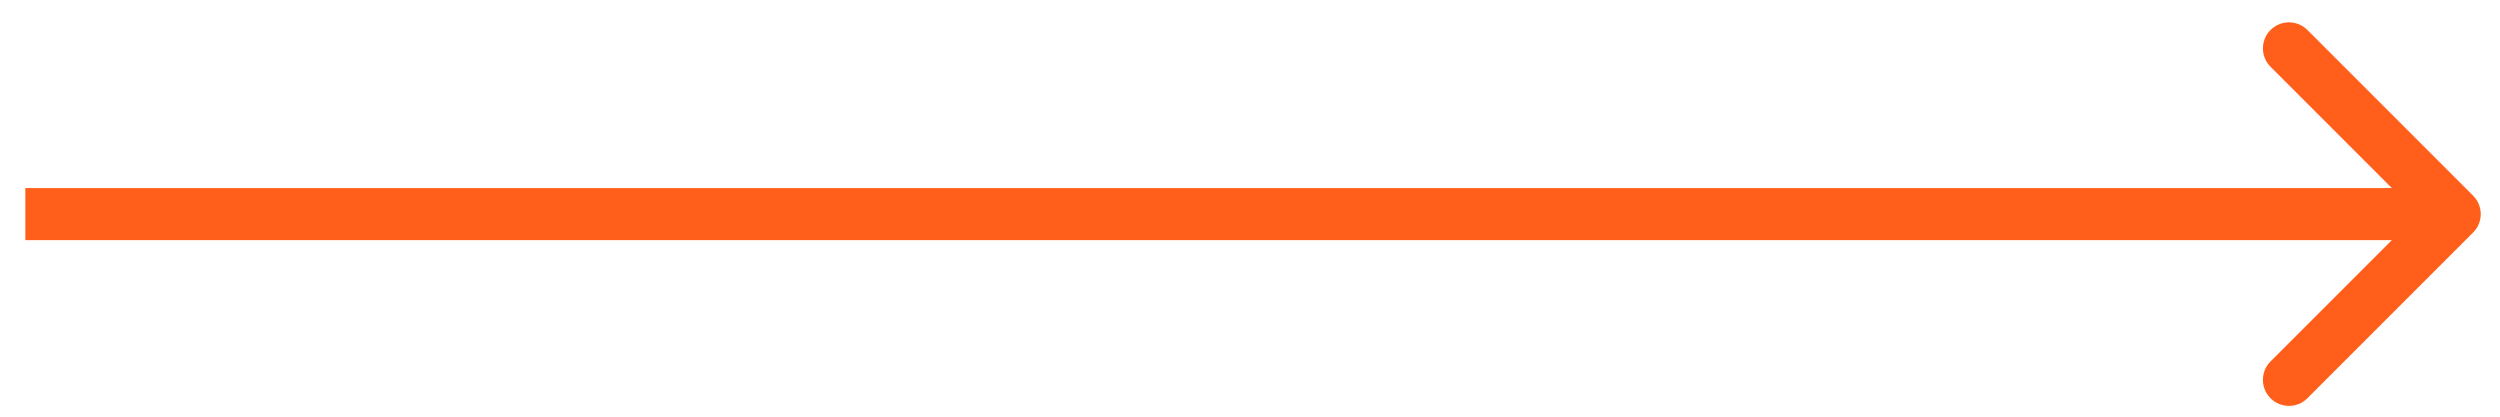 <svg width="96" height="16" viewBox="0 0 96 16" fill="none" xmlns="http://www.w3.org/2000/svg">
<path id="Vector 34" d="M94.968 8.929C95.358 8.539 95.358 7.905 94.968 7.515L88.604 1.151C88.213 0.76 87.58 0.76 87.189 1.151C86.799 1.542 86.799 2.175 87.189 2.565L92.846 8.222L87.189 13.879C86.799 14.269 86.799 14.903 87.189 15.293C87.58 15.684 88.213 15.684 88.604 15.293L94.968 8.929ZM0.973 9.222H94.26V7.222H0.973V9.222Z" fill="#FF5F1A"/>
</svg>
